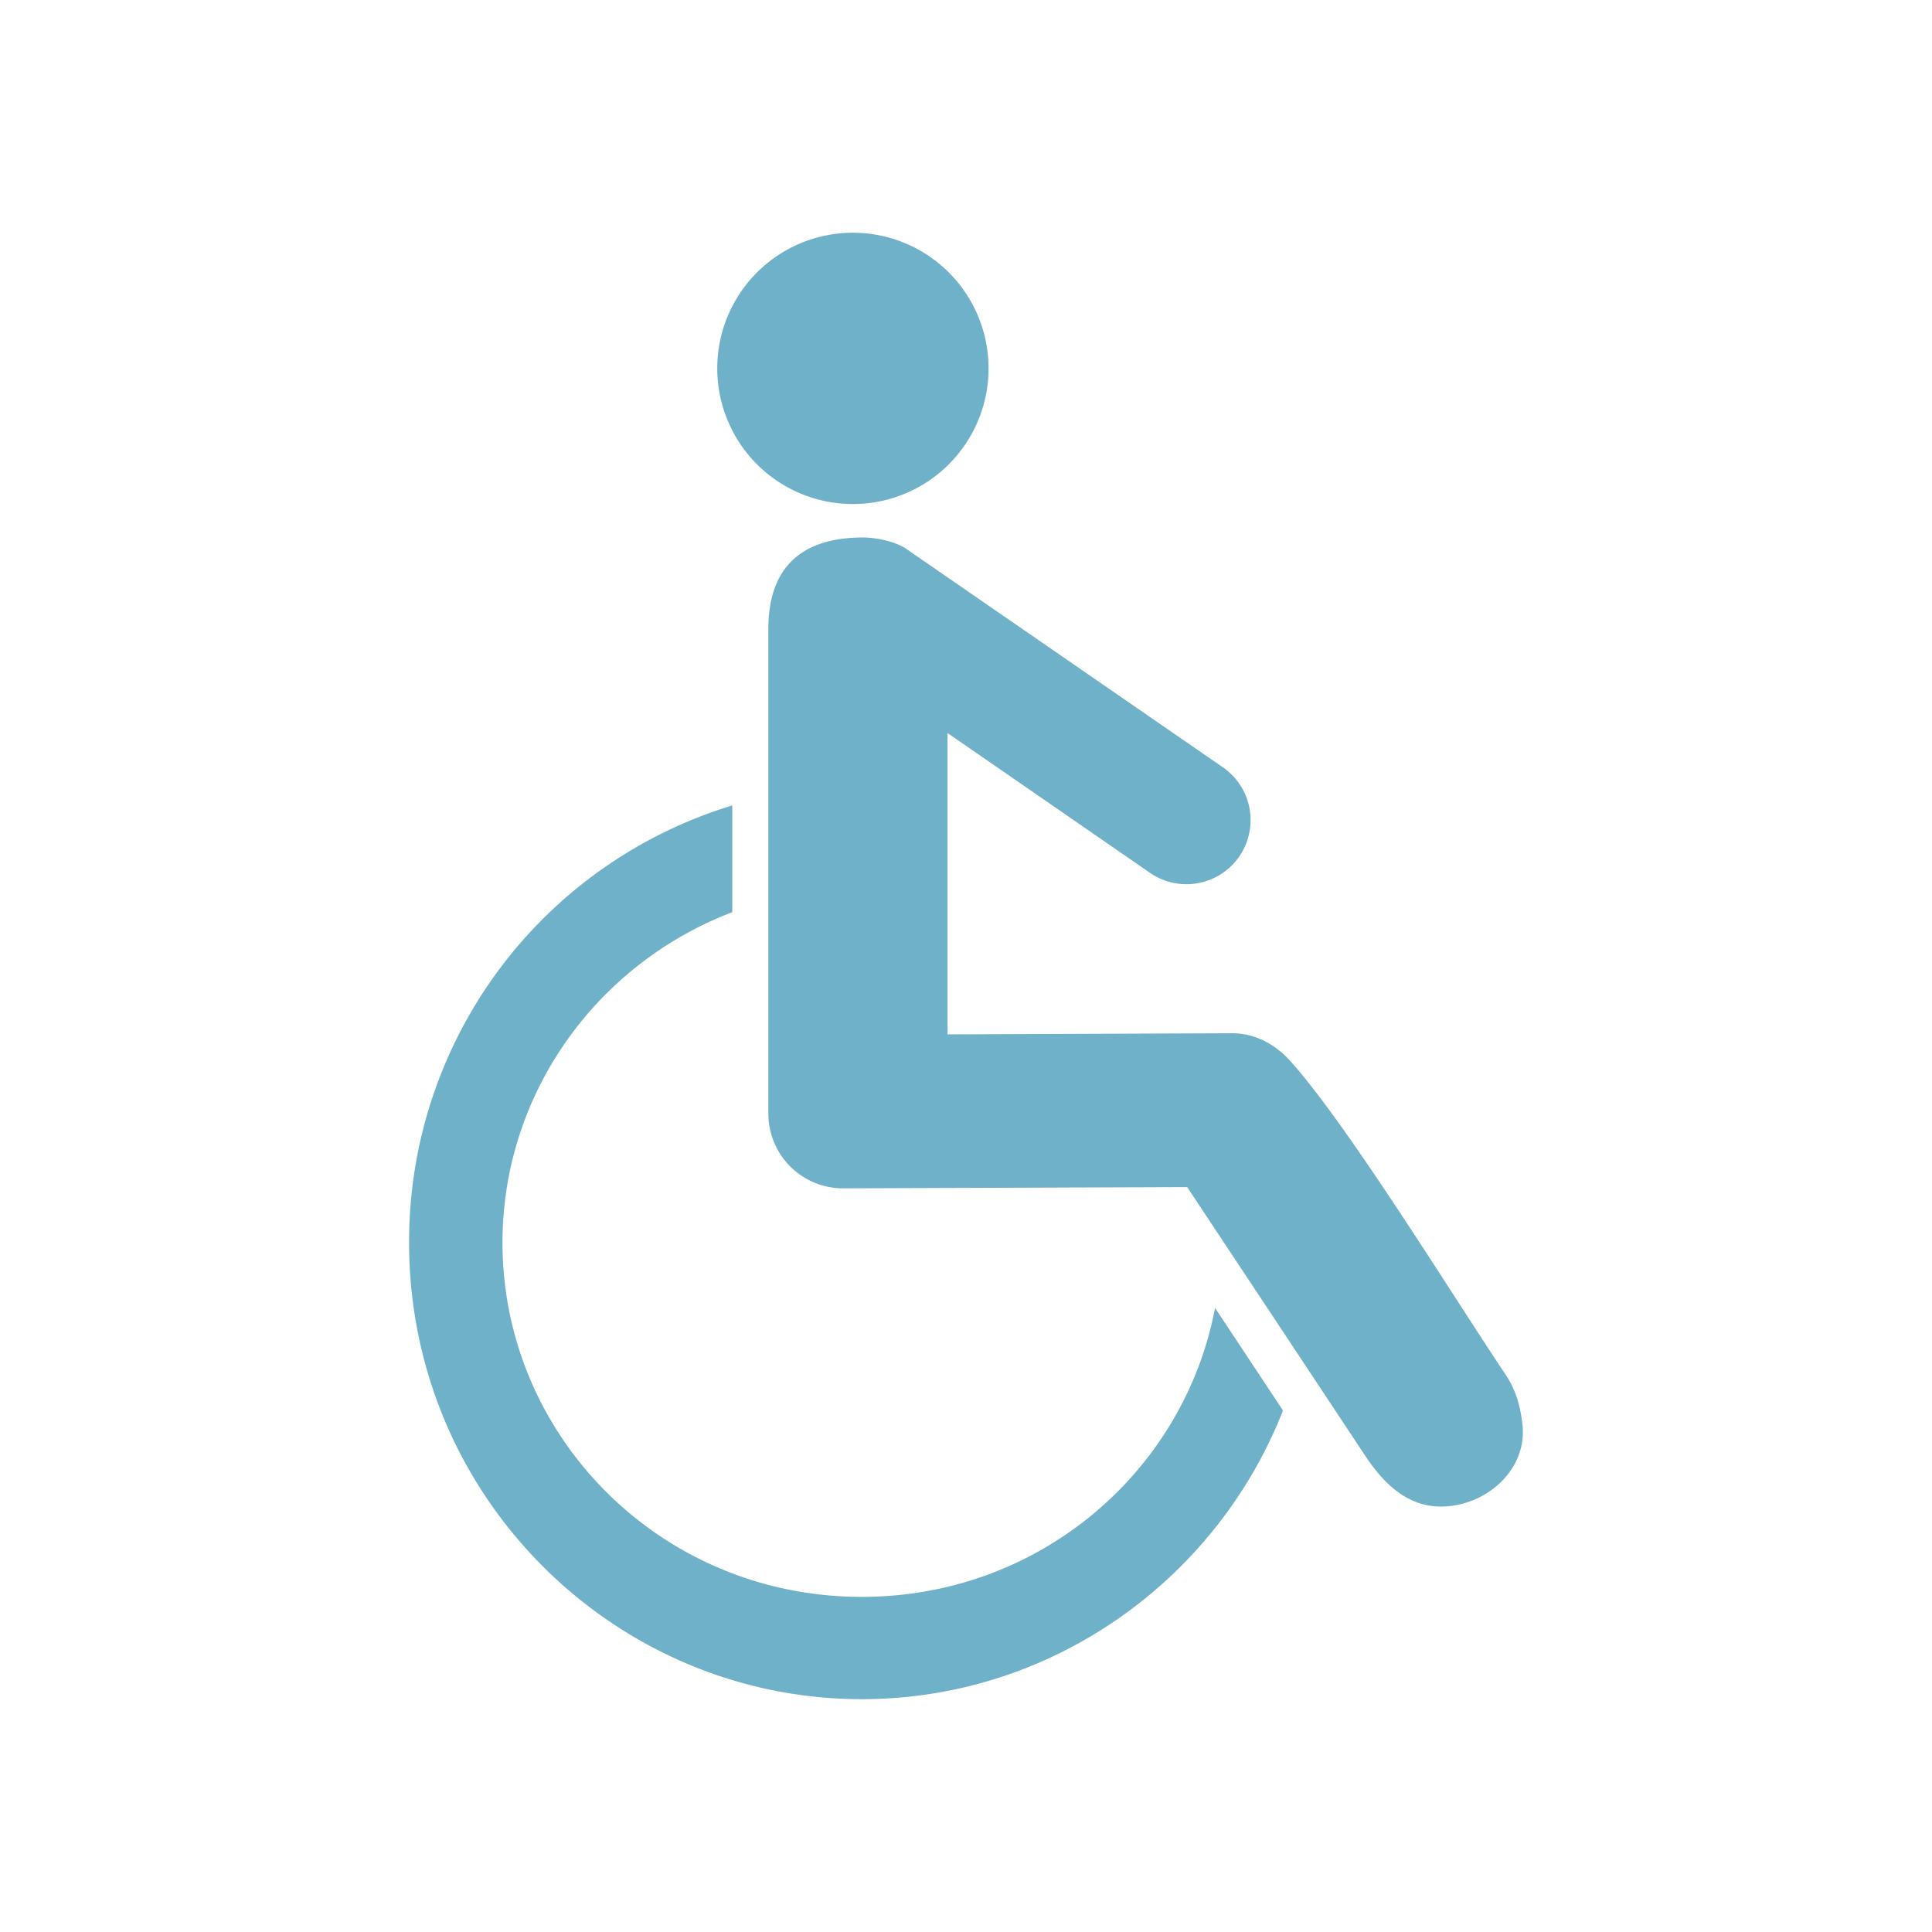 <svg id="Layer_1" data-name="Layer 1" xmlns="http://www.w3.org/2000/svg" viewBox="0 0 800 800"><defs><style>.cls-1{fill:#6fb1c8;}</style></defs><title>442298 Landing Page Insurance COVID-19 Landing Page Icons</title><path class="cls-1" d="M303.23,333.52A188.65,188.65,0,0,0,169.4,514.59c0,105.24,85.09,189,187.45,189,78.44,0,146.74-49.17,174.41-119.52l-28.14-42.5c-12.76,67.55-72.51,119.66-146.27,119.66-83.34,0-148.78-66.52-148.78-146.68,0-61.82,39.12-115.51,95.16-136.83Z"/><path class="cls-1" d="M353.13,96.37a56.17,56.17,0,1,0,56.21,56.17,56.18,56.18,0,0,0-56.21-56.17"/><path class="cls-1" d="M357.29,222.56c-33.09.07-39.13,20.86-39.13,37.89V461.06a30.92,30.92,0,0,0,31.13,31l142.3-.51s49.17,74.18,73.74,111.28c7.36,11.11,17.13,21,31.29,21,18.67,0,35.84-15.25,33.81-33.8-.79-7.29-2.59-14.28-7-20.85-21.9-32.65-65.29-103.3-89.12-129.81-6.06-6.73-14.37-11.55-24.19-11.52l-117.77.47V303.53l84,58a26.55,26.55,0,0,0,30.12-43.73s-87.42-60.33-131.15-90.49C370.8,224.13,362.4,222.54,357.29,222.56Z"/></svg>
